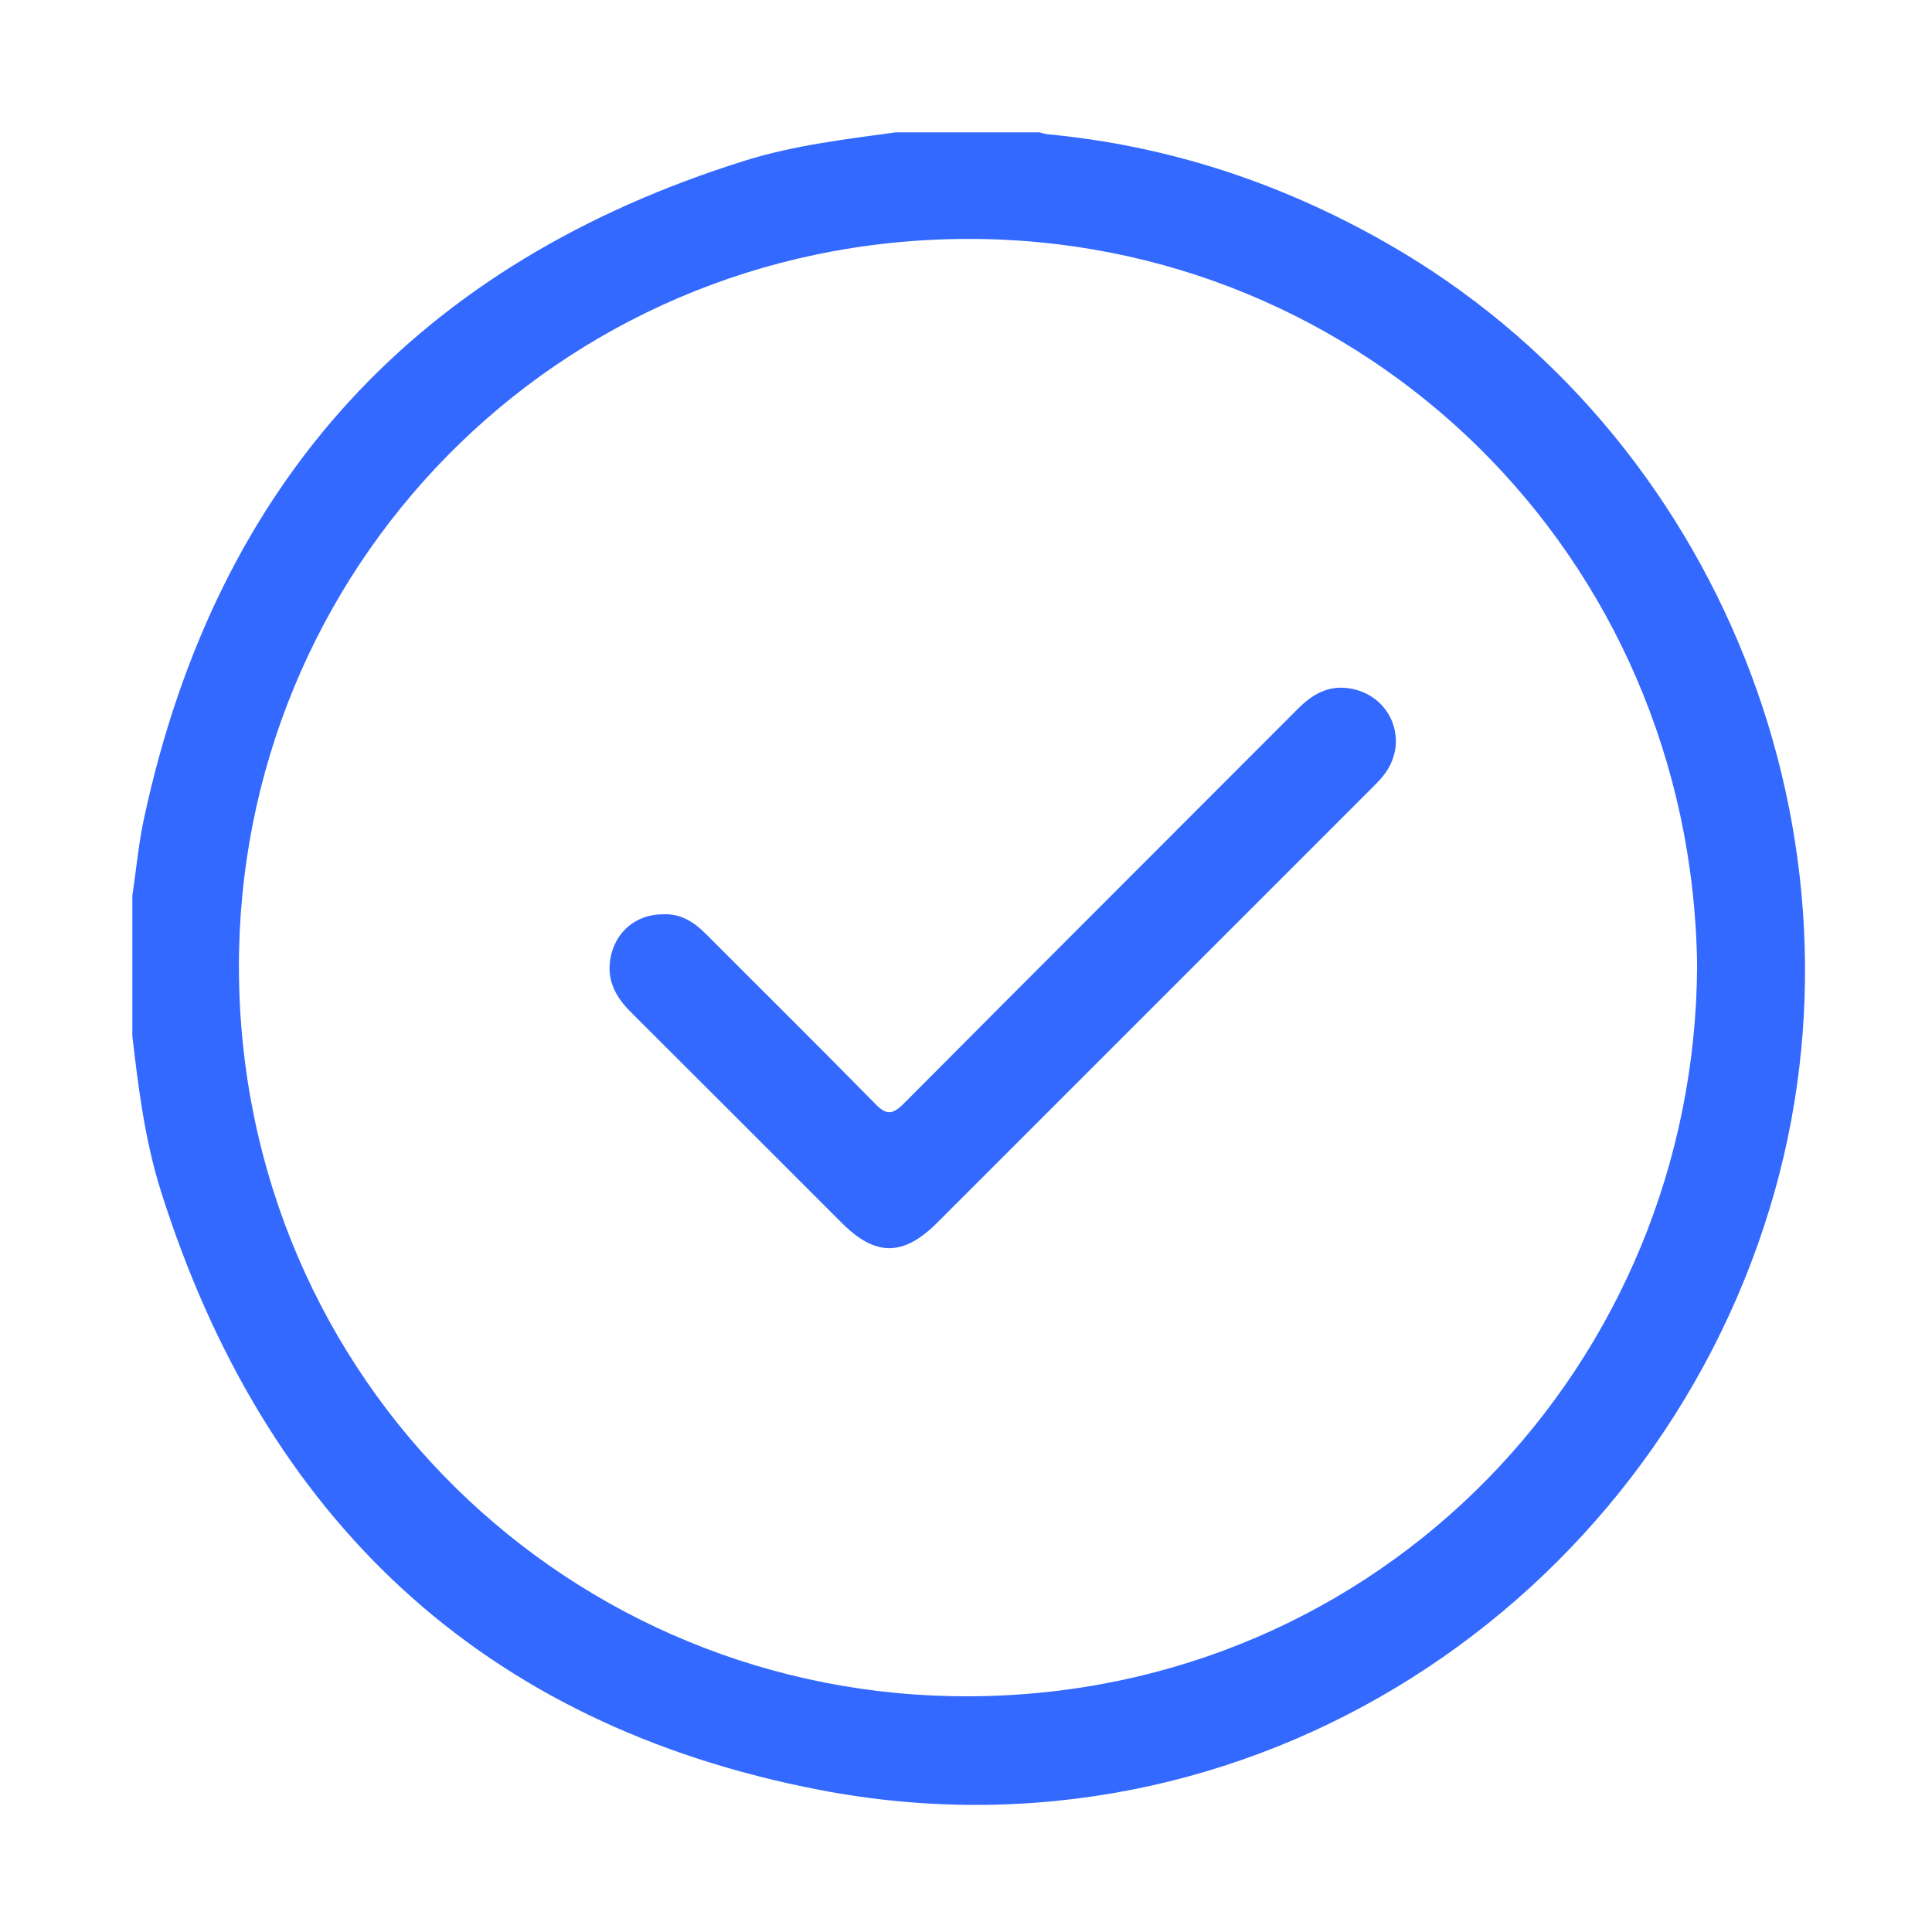 <svg xmlns="http://www.w3.org/2000/svg" xmlns:xlink="http://www.w3.org/1999/xlink" id="Capa_1" x="0px" y="0px" viewBox="0 0 300 300" style="enable-background:new 0 0 300 300;" xml:space="preserve"><style type="text/css">	.st0{opacity:0.2;}	.st1{fill:#3369FF;}	.st2{display:none;fill:#FFFFFF;}	.st3{clip-path:url(#SVGID_00000098220177424470404360000000841279313640809377_);fill:#3369FF;}	.st4{opacity:0.1;clip-path:url(#SVGID_00000098220177424470404360000000841279313640809377_);}	.st5{clip-path:url(#SVGID_00000098220177424470404360000000841279313640809377_);fill:#31EEC3;}	.st6{clip-path:url(#SVGID_00000098220177424470404360000000841279313640809377_);}	.st7{filter:url(#Adobe_OpacityMaskFilter);}	.st8{mask:url(#SVGID_00000176722721455609902880000014181641285188725689_);}	.st9{fill:#002677;}	.st10{fill:url(#XMLID_00000062900110963992361640000013980438097860942248_);}	.st11{fill:none;stroke:#000000;stroke-width:7.259;stroke-miterlimit:10;}	.st12{fill:url(#XMLID_00000040558463562380239030000017588079307664655020_);}	.st13{fill:url(#XMLID_00000096761901711863527050000016438038049766688956_);}	.st14{fill:none;stroke:#000000;stroke-width:2.42;stroke-miterlimit:10;}	.st15{fill:url(#XMLID_00000091013714213381232020000007166937607151489165_);}	.st16{fill:url(#XMLID_00000018198574302513452920000015901803750508556693_);}	.st17{fill:url(#XMLID_00000011731104755381859020000010326501271768404398_);}	.st18{fill:#FFFFFF;}	.st19{opacity:0.14;}	.st20{filter:url(#Adobe_OpacityMaskFilter_00000076561560425329332200000009767775528005171624_);}	.st21{mask:url(#SVGID_00000179625113931515564170000015766562716635650470_);}	.st22{fill:#33FFCC;}	.st23{fill:url(#XMLID_00000001636346248112662550000012624179658499188669_);}	.st24{opacity:0.16;}	.st25{filter:url(#Adobe_OpacityMaskFilter_00000103256570368010842910000009320918995406674100_);}	.st26{mask:url(#SVGID_00000157307757295361588220000018318889069859710897_);}	.st27{fill:url(#XMLID_00000114751752428119349240000016898915851355594158_);}	.st28{fill:url(#XMLID_00000089545948882823254940000001430704579311595917_);}	.st29{fill:none;stroke:#FFFFFF;stroke-width:2.097;}	.st30{clip-path:url(#SVGID_00000062181459230502152250000001095685801603804832_);fill:#3369FF;}	.st31{opacity:0.1;clip-path:url(#SVGID_00000062181459230502152250000001095685801603804832_);}	.st32{clip-path:url(#SVGID_00000062181459230502152250000001095685801603804832_);fill:#31EEC3;}	.st33{clip-path:url(#SVGID_00000062181459230502152250000001095685801603804832_);}	.st34{filter:url(#Adobe_OpacityMaskFilter_00000032624397049357674150000012401461033575956410_);}	.st35{mask:url(#SVGID_00000098925253663889491950000009753651691925360830_);}	.st36{fill:url(#XMLID_00000142168644067790632520000010362937769109800630_);}	.st37{fill:url(#XMLID_00000111189754818433829190000003530039208203676854_);}	.st38{fill:url(#XMLID_00000178886239277013918090000018289405380389023890_);}	.st39{fill:url(#XMLID_00000079484555151321917440000008805541914797412509_);}	.st40{fill:url(#XMLID_00000137132575315892771490000010768977079612007832_);}	.st41{fill:url(#XMLID_00000036239605099060515640000010467614627025236133_);}	.st42{filter:url(#Adobe_OpacityMaskFilter_00000181766567230590164900000010708078168744950444_);}	.st43{mask:url(#SVGID_00000145765603516131613360000003961263872346311583_);}	.st44{fill:url(#XMLID_00000023239893536822747170000018145959527913967763_);}	.st45{filter:url(#Adobe_OpacityMaskFilter_00000122709395515525790660000002475029406631963813_);}	.st46{mask:url(#SVGID_00000045578817889718783090000000382513177646235578_);}	.st47{fill:url(#XMLID_00000137112257194424854080000006756861615218421156_);}	.st48{fill:url(#XMLID_00000100344298066514867480000011703991105108464519_);}	.st49{clip-path:url(#SVGID_00000154409905459105414730000014873997579068412072_);fill:#3369FF;}	.st50{opacity:0.1;clip-path:url(#SVGID_00000154409905459105414730000014873997579068412072_);}	.st51{clip-path:url(#SVGID_00000154409905459105414730000014873997579068412072_);fill:#31EEC3;}	.st52{clip-path:url(#SVGID_00000154409905459105414730000014873997579068412072_);}	.st53{filter:url(#Adobe_OpacityMaskFilter_00000012459373260186190160000015578964169255118524_);}	.st54{mask:url(#SVGID_00000042707097310114594360000007036446433722246587_);}	.st55{fill:url(#XMLID_00000073706875355488749730000004876929056328440223_);}	.st56{fill:url(#XMLID_00000051354114178119311720000003201011183939451046_);}	.st57{fill:url(#XMLID_00000023244977168502943510000009874186528307784860_);}	.st58{fill:url(#XMLID_00000160897898443523451210000016953958190322516896_);}	.st59{fill:url(#XMLID_00000125592296236698020200000000177311852536146081_);}	.st60{fill:url(#XMLID_00000122678710566197476240000005188989018978038444_);}	.st61{filter:url(#Adobe_OpacityMaskFilter_00000114771749586964967230000013468370824961706917_);}	.st62{mask:url(#SVGID_00000139291852388051316330000010261933284340276662_);}	.st63{fill:url(#XMLID_00000034068083283599240410000009659695878222182822_);}	.st64{filter:url(#Adobe_OpacityMaskFilter_00000140734624508898253250000015183800616120672687_);}	.st65{mask:url(#SVGID_00000177451751659750874340000014130755668890535330_);}	.st66{fill:url(#XMLID_00000040564734385624072260000001137321979142138260_);}	.st67{fill:url(#XMLID_00000036943715687640260450000006223056983439458206_);}	.st68{clip-path:url(#SVGID_00000034052835798195209890000003197638466894298764_);fill:#3369FF;}	.st69{opacity:0.1;clip-path:url(#SVGID_00000034052835798195209890000003197638466894298764_);}	.st70{clip-path:url(#SVGID_00000034052835798195209890000003197638466894298764_);fill:#31EEC3;}	.st71{clip-path:url(#SVGID_00000034052835798195209890000003197638466894298764_);}	.st72{filter:url(#Adobe_OpacityMaskFilter_00000092418524823995938960000007856521918983983543_);}	.st73{mask:url(#SVGID_00000054253626439996550770000010935255213598090884_);}	.st74{fill:url(#XMLID_00000052085306075618165350000004110342405269470618_);}	.st75{fill:url(#XMLID_00000014621415577695553380000013092376669238600103_);}	.st76{fill:url(#XMLID_00000030483406035680463630000017193374403116433056_);}	.st77{fill:url(#XMLID_00000093883637425976874620000013316300314041360534_);}	.st78{fill:url(#XMLID_00000137831636203493188880000012554765450921620653_);}	.st79{fill:url(#XMLID_00000098920661832475863680000013644540772646417047_);}	.st80{filter:url(#Adobe_OpacityMaskFilter_00000057116562854619271400000003474011628512039100_);}	.st81{mask:url(#SVGID_00000177442934325351652710000013281872870893454991_);}	.st82{fill:url(#XMLID_00000030469660191700370730000013994523635944857476_);}	.st83{filter:url(#Adobe_OpacityMaskFilter_00000103261928604138549960000010623088391134582951_);}	.st84{mask:url(#SVGID_00000048462254946610646460000011127208075601685927_);}	.st85{fill:url(#XMLID_00000069394866264768801660000007141611099739456149_);}	.st86{fill:url(#XMLID_00000119077253267570991530000007893106421541830328_);}	.st87{clip-path:url(#SVGID_00000030455759341922428790000007701568051559049912_);fill:#3369FF;}	.st88{opacity:0.1;clip-path:url(#SVGID_00000030455759341922428790000007701568051559049912_);}	.st89{clip-path:url(#SVGID_00000030455759341922428790000007701568051559049912_);fill:#31EEC3;}	.st90{clip-path:url(#SVGID_00000030455759341922428790000007701568051559049912_);}	.st91{filter:url(#Adobe_OpacityMaskFilter_00000016784394277934814300000014247627279354386832_);}	.st92{mask:url(#SVGID_00000085944185279813199470000013769072782577794485_);}	.st93{fill:url(#XMLID_00000135670830951277996620000008793046338835621538_);}	.st94{fill:url(#XMLID_00000088103875422821494540000013338165370488835747_);}	.st95{fill:url(#XMLID_00000101088535503472009400000013179033924249538484_);}	.st96{fill:url(#XMLID_00000140711062634054884470000006973744109350549423_);}	.st97{fill:url(#XMLID_00000044893241674337809650000010304094114063125894_);}	.st98{fill:url(#XMLID_00000160177061323297019850000009808727441659755410_);}	.st99{filter:url(#Adobe_OpacityMaskFilter_00000032618636009627892830000014908664775871154843_);}	.st100{mask:url(#SVGID_00000024680505617119889200000005431094265657585798_);}	.st101{fill:url(#XMLID_00000151505296729661852880000002729304938614958003_);}	.st102{filter:url(#Adobe_OpacityMaskFilter_00000166654201274835593160000002252946045711568289_);}	.st103{mask:url(#SVGID_00000038390854801207456710000001999811403171996818_);}	.st104{fill:url(#XMLID_00000070116552572371455730000001195446873202079909_);}	.st105{fill:url(#XMLID_00000068656807572768592160000008527168319029980087_);}	.st106{clip-path:url(#SVGID_00000123429851889063517750000004274906798426004887_);fill:#3369FF;}	.st107{opacity:0.1;clip-path:url(#SVGID_00000123429851889063517750000004274906798426004887_);}	.st108{clip-path:url(#SVGID_00000123429851889063517750000004274906798426004887_);fill:#31EEC3;}	.st109{clip-path:url(#SVGID_00000123429851889063517750000004274906798426004887_);}	.st110{filter:url(#Adobe_OpacityMaskFilter_00000148647143264820085250000014929705740473462152_);}	.st111{mask:url(#SVGID_00000075139181741084181800000003246409640536911533_);}	.st112{fill:url(#XMLID_00000150085826480917283040000011061098629751540623_);}	.st113{fill:url(#XMLID_00000010297622284728990220000011058430008183712679_);}	.st114{fill:url(#XMLID_00000008839830104843752030000018286818669912844964_);}	.st115{fill:url(#XMLID_00000008864483889705583000000010751811446625545619_);}	.st116{fill:url(#XMLID_00000141436832461567021240000017230900150762544807_);}	.st117{fill:url(#XMLID_00000023963390138703032070000000312308453855816120_);}	.st118{filter:url(#Adobe_OpacityMaskFilter_00000088855656841426008700000009200906079530782630_);}	.st119{mask:url(#SVGID_00000097499255401368151020000010459977346367451577_);}	.st120{fill:url(#XMLID_00000083070255548998172710000008301388040274590628_);}	.st121{filter:url(#Adobe_OpacityMaskFilter_00000115509012609743356820000000955018779650098574_);}	.st122{mask:url(#SVGID_00000073709298805438807500000015756697257110694069_);}	.st123{fill:url(#XMLID_00000096019298946473130040000016359006969994356102_);}	.st124{fill:url(#XMLID_00000069393855198873264280000008671717254688423069_);}	.st125{clip-path:url(#SVGID_00000178172842764060202220000013628558086731342253_);fill:#3369FF;}	.st126{opacity:0.1;clip-path:url(#SVGID_00000178172842764060202220000013628558086731342253_);}	.st127{clip-path:url(#SVGID_00000178172842764060202220000013628558086731342253_);fill:#31EEC3;}	.st128{clip-path:url(#SVGID_00000178172842764060202220000013628558086731342253_);}	.st129{filter:url(#Adobe_OpacityMaskFilter_00000130613278952060552960000014433909033634383543_);}	.st130{mask:url(#SVGID_00000160892304508463901430000003279722003349976460_);}	.st131{fill:url(#XMLID_00000088101597390271864460000015476861436884245380_);}	.st132{fill:url(#XMLID_00000139989669173699143030000008088467595476012963_);}	.st133{fill:url(#XMLID_00000007387113005502711890000018196599244626437007_);}	.st134{fill:url(#XMLID_00000074407245390746071460000001154745625489458585_);}	.st135{fill:url(#XMLID_00000105394673749179422050000013914383035501440897_);}	.st136{fill:url(#XMLID_00000072269781378849879780000006503347141086452118_);}	.st137{filter:url(#Adobe_OpacityMaskFilter_00000175289006642977540710000006084742968087495813_);}	.st138{mask:url(#SVGID_00000026161300556271543690000001190826109384483756_);}	.st139{fill:url(#XMLID_00000015331300842951737340000002844789266561102759_);}	.st140{filter:url(#Adobe_OpacityMaskFilter_00000002381134509198325670000010525858079804960953_);}	.st141{mask:url(#SVGID_00000132066796029891825320000010245754901047632028_);}	.st142{fill:url(#XMLID_00000132082736170989901730000016460198293999253668_);}	.st143{fill:url(#XMLID_00000052090648833459275420000001638321548893442221_);}	.st144{clip-path:url(#SVGID_00000072250228053315233620000012673000192255999879_);fill:#3369FF;}	.st145{opacity:0.1;clip-path:url(#SVGID_00000072250228053315233620000012673000192255999879_);}	.st146{clip-path:url(#SVGID_00000072250228053315233620000012673000192255999879_);fill:#31EEC3;}	.st147{clip-path:url(#SVGID_00000072250228053315233620000012673000192255999879_);}	.st148{filter:url(#Adobe_OpacityMaskFilter_00000125576604259024842880000007680888349619666622_);}	.st149{mask:url(#SVGID_00000069382222991764437460000000542825850577727164_);}	.st150{fill:url(#XMLID_00000016070445147866942350000011776633072750805645_);}	.st151{fill:url(#XMLID_00000110445650087474855600000011747196127453214087_);}	.st152{fill:url(#XMLID_00000155106171287173287860000010811540987945345436_);}	.st153{fill:url(#XMLID_00000025440732249363173980000004648103417923736448_);}	.st154{fill:url(#XMLID_00000057106940601924172830000010747893800663488897_);}	.st155{fill:url(#XMLID_00000024001605319871882180000018389865114225504191_);}	.st156{filter:url(#Adobe_OpacityMaskFilter_00000137846975320560473620000005784896717307115675_);}	.st157{mask:url(#SVGID_00000092427015176151232590000016811343473523520663_);}	.st158{fill:url(#XMLID_00000142897995116554266260000005107997642031583882_);}	.st159{filter:url(#Adobe_OpacityMaskFilter_00000048488370075986745250000010225928836374462397_);}	.st160{mask:url(#SVGID_00000103266539113747887320000007011107146532955295_);}	.st161{fill:url(#XMLID_00000091719481652149355460000002816390113564706229_);}	.st162{fill:url(#XMLID_00000065797492749558307390000015959319943597533630_);}	.st163{clip-path:url(#SVGID_00000096046275953787256380000012040551407067290279_);fill:#3369FF;}	.st164{opacity:0.1;clip-path:url(#SVGID_00000096046275953787256380000012040551407067290279_);}	.st165{clip-path:url(#SVGID_00000096046275953787256380000012040551407067290279_);fill:#31EEC3;}	.st166{clip-path:url(#SVGID_00000096046275953787256380000012040551407067290279_);}	.st167{filter:url(#Adobe_OpacityMaskFilter_00000178917850670958553170000000254429323941339521_);}	.st168{mask:url(#SVGID_00000132788751026056495500000017083911156468156323_);}	.st169{fill:url(#XMLID_00000042714145513566680880000013273091369387209606_);}	.st170{fill:url(#XMLID_00000151516024276801695580000001170347539857734528_);}	.st171{fill:url(#XMLID_00000036247414546114663050000015196006708491437451_);}	.st172{fill:url(#XMLID_00000082327991698356113510000015345616019511110546_);}	.st173{fill:url(#XMLID_00000093895674525142840920000007284647473845731745_);}	.st174{fill:url(#XMLID_00000016784079837181815370000007218061946044372125_);}	.st175{filter:url(#Adobe_OpacityMaskFilter_00000071545685839375356780000015997405540197785004_);}	.st176{mask:url(#SVGID_00000017501253719516417620000006448410005826345919_);}	.st177{fill:url(#XMLID_00000113315848514368264900000016791542892293276578_);}	.st178{filter:url(#Adobe_OpacityMaskFilter_00000176764597588510542900000009110730610777847199_);}	.st179{mask:url(#SVGID_00000140711299310220641800000008503994001088230069_);}	.st180{fill:url(#XMLID_00000044151660570499993190000001911479842788799914_);}	.st181{fill:url(#XMLID_00000150796835972994039500000014617978788593751730_);}	.st182{clip-path:url(#SVGID_00000183963904433379683600000012687892420717871550_);fill:#3369FF;}	.st183{opacity:0.1;clip-path:url(#SVGID_00000183963904433379683600000012687892420717871550_);}	.st184{clip-path:url(#SVGID_00000183963904433379683600000012687892420717871550_);fill:#31EEC3;}	.st185{clip-path:url(#SVGID_00000183963904433379683600000012687892420717871550_);}	.st186{filter:url(#Adobe_OpacityMaskFilter_00000024701708406894072290000017219349809087909266_);}	.st187{mask:url(#SVGID_00000082363366498833156790000013479675297670321322_);}	.st188{fill:url(#XMLID_00000008135332784302104760000013519966139896880520_);}	.st189{fill:url(#XMLID_00000062876699412221163660000008091233639408649092_);}	.st190{fill:url(#XMLID_00000132792394590862082970000003512977827141196206_);}	.st191{fill:url(#XMLID_00000144322674490991016790000000889798523542980482_);}	.st192{fill:url(#XMLID_00000071540778965421268410000000976322788198326170_);}	.st193{fill:url(#XMLID_00000025422868166003451210000018283161284449367443_);}	.st194{filter:url(#Adobe_OpacityMaskFilter_00000144335571757685929600000015414215826047931063_);}	.st195{mask:url(#SVGID_00000030474379131080452020000016842004641206440090_);}	.st196{fill:url(#XMLID_00000008142844037312913330000005039829890827441817_);}	.st197{filter:url(#Adobe_OpacityMaskFilter_00000036222497064917737030000003601644174434512043_);}	.st198{mask:url(#SVGID_00000019679392105979622200000008097157762845254540_);}	.st199{fill:url(#XMLID_00000166654770914497277610000010610261021449763478_);}	.st200{fill:url(#XMLID_00000165232214273861838070000010941758460041322137_);}	.st201{clip-path:url(#SVGID_00000139266723385468665790000013879516398764453786_);fill:#3369FF;}	.st202{opacity:0.1;clip-path:url(#SVGID_00000139266723385468665790000013879516398764453786_);}	.st203{clip-path:url(#SVGID_00000139266723385468665790000013879516398764453786_);fill:#31EEC3;}	.st204{clip-path:url(#SVGID_00000139266723385468665790000013879516398764453786_);}	.st205{filter:url(#Adobe_OpacityMaskFilter_00000076591591919847693700000008452688898463462074_);}	.st206{mask:url(#SVGID_00000103253387933111193160000013852404140546500736_);}	.st207{fill:url(#XMLID_00000038388268302045326230000011723788009098194361_);}	.st208{fill:url(#XMLID_00000136401652706189736090000015176324828474381495_);}	.st209{fill:url(#XMLID_00000159443329793786378560000007120345904046029246_);}	.st210{fill:url(#XMLID_00000143598693491230226250000016368578545326179718_);}	.st211{fill:url(#XMLID_00000173128390997380571460000010508744489756380564_);}	.st212{fill:url(#XMLID_00000044856612169122135540000007910548644792293256_);}	.st213{filter:url(#Adobe_OpacityMaskFilter_00000060030023465261603160000001046589825404310193_);}	.st214{mask:url(#SVGID_00000127035649734667494460000007111455205833986955_);}	.st215{fill:url(#XMLID_00000063612109002393702300000005694183795895164052_);}	.st216{filter:url(#Adobe_OpacityMaskFilter_00000013900100125729929880000000436108993367723664_);}	.st217{mask:url(#SVGID_00000049930128696955680860000017231085015894341779_);}	.st218{fill:url(#XMLID_00000180351974013883210840000002306096358013161912_);}	.st219{fill:url(#XMLID_00000180340836418536386910000006498449212959444360_);}	.st220{clip-path:url(#SVGID_00000003103721670004356690000015012275202933024640_);fill:#3369FF;}	.st221{opacity:0.1;clip-path:url(#SVGID_00000003103721670004356690000015012275202933024640_);}	.st222{clip-path:url(#SVGID_00000003103721670004356690000015012275202933024640_);fill:#31EEC3;}	.st223{clip-path:url(#SVGID_00000003103721670004356690000015012275202933024640_);}	.st224{filter:url(#Adobe_OpacityMaskFilter_00000025428886741566293950000009327200026182285453_);}	.st225{mask:url(#SVGID_00000018915915206095302500000014882151787228287619_);}	.st226{fill:url(#XMLID_00000044880217937714674020000004311464697727797666_);}	.st227{fill:url(#XMLID_00000067215165641873864650000007672615072151306668_);}	.st228{fill:url(#XMLID_00000176747087371106870660000008163947025726110373_);}	.st229{fill:url(#XMLID_00000142138216505412354480000014127692298531426454_);}	.st230{fill:url(#XMLID_00000007390033825445187270000015183480402153887893_);}	.st231{fill:url(#XMLID_00000095313674787058554810000008340681182953469343_);}	.st232{filter:url(#Adobe_OpacityMaskFilter_00000104707433393001904930000005995364844323093916_);}	.st233{mask:url(#SVGID_00000113353059739906255220000001325464462469430668_);}	.st234{fill:url(#XMLID_00000018209761698190301910000002934005731964524951_);}	.st235{filter:url(#Adobe_OpacityMaskFilter_00000121984890009320015010000016009303295957374620_);}	.st236{mask:url(#SVGID_00000157298704742739239320000003656538718530395573_);}	.st237{fill:url(#XMLID_00000073683823109872260890000009956106323939161744_);}	.st238{fill:url(#XMLID_00000093171993831084147630000000230072322708211612_);}	.st239{clip-path:url(#SVGID_00000005971627201196300150000006478519940472308152_);fill:#3369FF;}	.st240{opacity:0.1;clip-path:url(#SVGID_00000005971627201196300150000006478519940472308152_);}	.st241{clip-path:url(#SVGID_00000005971627201196300150000006478519940472308152_);fill:#31EEC3;}	.st242{clip-path:url(#SVGID_00000005971627201196300150000006478519940472308152_);}	.st243{filter:url(#Adobe_OpacityMaskFilter_00000011028832470318316810000017513624383078706849_);}	.st244{mask:url(#SVGID_00000178177509224326229450000004416447012420523169_);}	.st245{fill:url(#XMLID_00000000219868128119983450000004417985355332024462_);}	.st246{fill:url(#XMLID_00000021098332156228324270000014348032660475624372_);}	.st247{fill:url(#XMLID_00000173132837567617831890000006477907813381670572_);}	.st248{fill:url(#XMLID_00000074421944951409499280000009496600063652669604_);}	.st249{fill:url(#XMLID_00000170239658518421170860000018047417359143839674_);}	.st250{fill:url(#XMLID_00000181801867848176763580000007441845165501190065_);}	.st251{filter:url(#Adobe_OpacityMaskFilter_00000181089515708913542290000012716378309885894328_);}	.st252{mask:url(#SVGID_00000133508228763772436830000004460956801651470514_);}	.st253{fill:url(#XMLID_00000033352671589171333720000012891836573107973771_);}	.st254{filter:url(#Adobe_OpacityMaskFilter_00000168806927130528906070000008651180539456639622_);}	.st255{mask:url(#SVGID_00000072996799489333568860000012068048744837957547_);}	.st256{fill:url(#XMLID_00000182486090085385204870000006540387200192321200_);}	.st257{fill:url(#XMLID_00000079446913308009767420000016108472583794676911_);}	.st258{clip-path:url(#SVGID_00000075144406153408051080000005809364210481471895_);fill:#3369FF;}	.st259{opacity:0.1;clip-path:url(#SVGID_00000075144406153408051080000005809364210481471895_);}	.st260{clip-path:url(#SVGID_00000075144406153408051080000005809364210481471895_);fill:#31EEC3;}	.st261{clip-path:url(#SVGID_00000075144406153408051080000005809364210481471895_);}	.st262{filter:url(#Adobe_OpacityMaskFilter_00000168114807727867323740000002624743079377538231_);}	.st263{mask:url(#SVGID_00000071542033590537250630000009288331725155515542_);}	.st264{fill:url(#XMLID_00000057851990652712405970000007266767285882734510_);}	.st265{fill:url(#XMLID_00000109739071319887047600000002897783800181090226_);}	.st266{fill:url(#XMLID_00000132775660037865410850000007504091895385271978_);}	.st267{fill:url(#XMLID_00000048484594708959315780000000968548374506691756_);}	.st268{fill:url(#XMLID_00000049915994923366121930000016623485089163920282_);}	.st269{fill:url(#XMLID_00000140721912169921838610000014870110949352974227_);}	.st270{filter:url(#Adobe_OpacityMaskFilter_00000157281879982504704060000004281961666349613445_);}	.st271{mask:url(#SVGID_00000153679566600553568640000005976414304109220243_);}	.st272{fill:url(#XMLID_00000160903896161916393030000008566920285645838977_);}	.st273{filter:url(#Adobe_OpacityMaskFilter_00000084499837806079043580000005253647341367990957_);}	.st274{mask:url(#SVGID_00000183249823677862612770000005783795049651913133_);}	.st275{fill:url(#XMLID_00000043445593649226164860000001971539394683619475_);}	.st276{fill:url(#XMLID_00000158013877767943365490000014159557464701227175_);}	.st277{clip-path:url(#SVGID_00000183207968945402764600000014460797803902160277_);fill:#3369FF;}	.st278{opacity:0.1;clip-path:url(#SVGID_00000183207968945402764600000014460797803902160277_);}	.st279{clip-path:url(#SVGID_00000183207968945402764600000014460797803902160277_);fill:#31EEC3;}	.st280{clip-path:url(#SVGID_00000183207968945402764600000014460797803902160277_);}	.st281{filter:url(#Adobe_OpacityMaskFilter_00000170971628389556507040000002003934871103729544_);}	.st282{mask:url(#SVGID_00000070837584102390710900000002253976070455347880_);}	.st283{fill:url(#XMLID_00000076572295034459365260000007189921931945996989_);}	.st284{fill:url(#XMLID_00000129923071133675457370000017475297544460531088_);}	.st285{fill:url(#XMLID_00000008123740440312997140000004895634109258734223_);}	.st286{fill:url(#XMLID_00000170275728877522396730000010697189006119617962_);}	.st287{fill:url(#XMLID_00000093152760829123424030000016539217792021489577_);}	.st288{fill:url(#XMLID_00000095339722228654799280000004527512719829492145_);}	.st289{filter:url(#Adobe_OpacityMaskFilter_00000042000993295413844500000008800965268337019561_);}	.st290{mask:url(#SVGID_00000055676656982906230150000002257767343929502630_);}	.st291{fill:url(#XMLID_00000061446196007614930830000002136624333844798904_);}	.st292{filter:url(#Adobe_OpacityMaskFilter_00000137815212120647220610000008199453503579098529_);}	.st293{mask:url(#SVGID_00000006691163565116353920000007968191590973254529_);}	.st294{fill:url(#XMLID_00000156569083822278940430000016391017656195377042_);}	.st295{fill:url(#XMLID_00000175283102775570796440000001878500575413832108_);}	.st296{clip-path:url(#SVGID_00000065035035790665727890000011686725611545210018_);fill:#3369FF;}	.st297{opacity:0.1;clip-path:url(#SVGID_00000065035035790665727890000011686725611545210018_);}	.st298{clip-path:url(#SVGID_00000065035035790665727890000011686725611545210018_);fill:#31EEC3;}	.st299{opacity:0.3;clip-path:url(#SVGID_00000065035035790665727890000011686725611545210018_);}	.st300{clip-path:url(#SVGID_00000065035035790665727890000011686725611545210018_);}	.st301{fill:none;stroke:#FFFFFF;stroke-width:2.058;stroke-miterlimit:10;}	.st302{filter:url(#Adobe_OpacityMaskFilter_00000020381836798184514870000003479089227544821899_);}	.st303{mask:url(#SVGID_00000166640570205046015210000011439384764135141557_);}	.st304{fill:url(#XMLID_00000137830380298576336160000005898414759603589803_);}	.st305{fill:url(#XMLID_00000067916450169881635690000001979726610649385140_);}	.st306{fill:url(#XMLID_00000139995683561099969420000003723174911175657625_);}	.st307{fill:url(#XMLID_00000150065840402487984300000015568771248041534102_);}	.st308{fill:url(#XMLID_00000090294911974347184440000005845819193230250903_);}	.st309{fill:url(#XMLID_00000037673591644053013510000016717116507403322535_);}	.st310{filter:url(#Adobe_OpacityMaskFilter_00000044166328352393356500000012311329558635063964_);}	.st311{mask:url(#SVGID_00000127042142374768166910000016220173328189135002_);}	.st312{fill:url(#XMLID_00000129163375060170011330000017922719511350842264_);}	.st313{filter:url(#Adobe_OpacityMaskFilter_00000096031902728549843280000012359580577379963317_);}	.st314{mask:url(#SVGID_00000175312309479145697620000003135879742234584730_);}	.st315{fill:url(#XMLID_00000161614976625281063280000018373829632667963309_);}	.st316{fill:url(#XMLID_00000085221451354316193300000014416390554026227612_);}	.st317{clip-path:url(#SVGID_00000114053794843947182590000010350428174556327320_);fill:#3369FF;}	.st318{opacity:0.5;clip-path:url(#SVGID_00000114053794843947182590000010350428174556327320_);}	.st319{opacity:0.3;clip-path:url(#SVGID_00000114053794843947182590000010350428174556327320_);}	.st320{opacity:0.2;clip-path:url(#SVGID_00000114053794843947182590000010350428174556327320_);}	.st321{clip-path:url(#SVGID_00000114053794843947182590000010350428174556327320_);}	.st322{fill:#D1EDE5;}	.st323{fill:none;stroke:#FFFFFF;stroke-width:2.193;stroke-miterlimit:10;}	.st324{clip-path:url(#SVGID_00000159464974391051522240000004439635316845461680_);fill:#3369FF;}	.st325{opacity:0.5;clip-path:url(#SVGID_00000159464974391051522240000004439635316845461680_);}	.st326{opacity:0.3;clip-path:url(#SVGID_00000159464974391051522240000004439635316845461680_);}	.st327{opacity:0.2;clip-path:url(#SVGID_00000159464974391051522240000004439635316845461680_);}	.st328{clip-path:url(#SVGID_00000159464974391051522240000004439635316845461680_);}	.st329{clip-path:url(#SVGID_00000018935370910120447960000017702324407485435302_);fill:#3369FF;}	.st330{opacity:0.5;clip-path:url(#SVGID_00000018935370910120447960000017702324407485435302_);}	.st331{opacity:0.3;clip-path:url(#SVGID_00000018935370910120447960000017702324407485435302_);}	.st332{opacity:0.2;clip-path:url(#SVGID_00000018935370910120447960000017702324407485435302_);}	.st333{clip-path:url(#SVGID_00000018935370910120447960000017702324407485435302_);}	.st334{opacity:0.1;}	.st335{fill:#3369FF;stroke:#FFFFFF;}	.st336{fill:none;stroke:#33FFCC;stroke-width:2;}	.st337{fill:#31EEC3;stroke:#3369FF;stroke-width:3.196;stroke-miterlimit:10;}	.st338{fill:#3369FF;stroke:#FFFFFF;stroke-miterlimit:10;}	.st339{fill:#31EEC3;}	.st340{fill:none;}	.st341{fill:#31EEC3;stroke:#3369FF;}	.st342{fill:#31EEC3;stroke:#3369FF;stroke-miterlimit:10;}	.st343{fill:#FFA600;}	.st344{fill:none;stroke:#FFFFFF;stroke-width:8.993;}	.st345{fill:none;stroke:#3369FF;stroke-width:8.296;stroke-linejoin:round;}	.st346{fill:none;stroke:#FFA600;stroke-width:8.296;stroke-linejoin:round;}	.st347{fill:#6E82B6;}	.st348{fill:#9CD6FE;}	.st349{fill:#5179B6;}	.st350{fill:none;stroke:#3369FF;stroke-dasharray:2,2;}	.st351{clip-path:url(#SVGID_00000173850996030266257140000014288424414589972113_);}	.st352{fill:#F2705A;}	.st353{fill:#FED05C;}	.st354{clip-path:url(#SVGID_00000176763997432542101740000000043799447907114380_);}	.st355{clip-path:url(#SVGID_00000088826561674834058080000015276361426797505971_);}	.st356{clip-path:url(#SVGID_00000011745757938810000010000009472493570856196494_);}	.st357{clip-path:url(#SVGID_00000017487686887596604480000004360579538895992975_);}	.st358{fill:#FFFFFF;filter:url(#Adobe_OpacityMaskFilter_00000051360424972016843450000008632803254282477964_);}	.st359{mask:url(#mask0_1336_283_00000173874088090335878660000000065457082488790686_);}	.st360{fill:url(#SVGID_00000059298897558865758990000013851228827661405077_);}	.st361{fill:url(#SVGID_00000044155139883066838220000002299091668608047793_);}	.st362{fill:url(#SVGID_00000140695578454694403290000013806292809098612907_);}	.st363{fill:url(#SVGID_00000106111282305535024450000007009811161698706840_);}	.st364{opacity:0.3;fill:url(#SVGID_00000142877688756095290630000017528169022712432778_);enable-background:new    ;}	.st365{fill:url(#SVGID_00000091012887971068480860000005535085661767184276_);}	.st366{opacity:0.3;fill:url(#SVGID_00000091708117638378375480000007799800890239280025_);enable-background:new    ;}	.st367{fill:url(#SVGID_00000038412390556747771670000007902559787475034801_);}	.st368{fill:url(#SVGID_00000173160040042136773750000010474965280745681834_);}	.st369{fill:url(#SVGID_00000083780144191038277020000016721748703454600846_);}	.st370{fill:url(#SVGID_00000101100061960347889810000002278153829332913061_);}	.st371{fill:url(#SVGID_00000102529060136668474660000008606666429499399840_);}	.st372{fill:url(#SVGID_00000118364376255050683720000017015913950377135497_);}	.st373{fill:url(#SVGID_00000033345871643723044070000011559025648056332716_);}	.st374{fill:url(#SVGID_00000062151763207827917840000017435307342134648979_);}	.st375{fill:url(#SVGID_00000000911349267911574310000001151056270366101426_);}	.st376{fill:url(#SVGID_00000056417007990487720270000016155493763771758003_);}	.st377{fill:url(#SVGID_00000144333127228031184560000016286856110470796162_);}	.st378{fill:#6B6868;}	.st379{fill:#808080;}	.st380{clip-path:url(#SVGID_00000031893239667998589300000015055400084427253935_);}	.st381{fill:url(#SVGID_00000109028054576878962310000001144172352910219413_);}	.st382{fill:url(#SVGID_00000140698720654354956590000004790944131173695401_);}	.st383{fill:url(#SVGID_00000179642062497373270950000002890081955919338916_);}	.st384{fill:url(#SVGID_00000091000021223529734420000008417350650391532938_);}	.st385{fill:url(#SVGID_00000176736623315869494120000013970682704741310651_);}	.st386{opacity:0.7;fill:none;stroke:#7EC3E5;stroke-width:1.026;stroke-miterlimit:10;enable-background:new    ;}	.st387{fill:none;stroke:#7EC3E5;stroke-width:1.026;stroke-miterlimit:10;}	.st388{fill:url(#SVGID_00000104681736991737179980000008957969842192545463_);}	.st389{fill:url(#SVGID_00000028309304991340603990000002026617963843242941_);}	.st390{fill:url(#SVGID_00000121258645447386411500000016569715450356396183_);}	.st391{opacity:0.3;fill:url(#SVGID_00000043439793282565347280000008904048870283479940_);enable-background:new    ;}	.st392{fill:url(#SVGID_00000007387257240996087590000017713823055806441662_);}	.st393{opacity:0.3;fill:url(#SVGID_00000055705767061641896780000003702654456520969109_);enable-background:new    ;}	.st394{fill:url(#SVGID_00000176032796248009771630000013613912582041933496_);}	.st395{fill:url(#SVGID_00000056428012274107565780000010649213418103876252_);}	.st396{fill:url(#SVGID_00000142147044814057940600000013067006860196333990_);}	.st397{fill:url(#SVGID_00000155123354929302847510000007217624361898329492_);}	.st398{fill:url(#SVGID_00000101090668210605452490000013942708683797249711_);}	.st399{fill:url(#SVGID_00000161607563646144242820000013903727242459374479_);}	.st400{fill:url(#SVGID_00000060019451968917542920000015280945088423960993_);}	.st401{fill:url(#SVGID_00000106849091868727355920000013868391847880259502_);}	.st402{fill:url(#SVGID_00000171678786877441158020000008636863750943757242_);}	.st403{fill:url(#SVGID_00000116203203525443696250000002785847552783486374_);}	.st404{fill:url(#SVGID_00000076569852235669379510000014409777826454701991_);}	.st405{fill:url(#SVGID_00000071531333326516498760000012806439557585135494_);}	.st406{fill:url(#SVGID_00000147899455884981130740000018440693897505128873_);}	.st407{fill:#909090;}	.st408{fill:#635F5F;}	.st409{fill:#423F3F;}	.st410{fill:#777474;}	.st411{fill:#D2D0CF;}	.st412{fill:url(#SVGID_00000037689345006479037900000016317355842014543527_);}	.st413{fill:url(#SVGID_00000034783432212284583290000006359671131169571200_);}	.st414{fill:url(#SVGID_00000000902062149820881230000012536209213849900191_);}	.st415{fill:url(#SVGID_00000053529642534719352650000005489191743893714825_);}	.st416{fill:url(#SVGID_00000008147333684111363500000008172352669581965987_);}	.st417{fill:url(#SVGID_00000040536502620751453630000016805183276765365161_);}	.st418{fill:url(#SVGID_00000000920824537200279820000017172757445135366558_);}	.st419{fill:url(#SVGID_00000003788132811999743180000017661845494166225313_);}	.st420{fill:url(#SVGID_00000164493941174041358140000006930034631085591952_);}	.st421{fill:url(#SVGID_00000152232343599906771270000012171661287379860365_);}	.st422{fill:url(#SVGID_00000163037139422614558190000002925730929417191319_);}	.st423{fill:url(#SVGID_00000092428266691728266250000012274856349924421012_);}	.st424{fill:#E07403;}	.st425{fill:#25335A;}	.st426{fill:url(#SVGID_00000111187952647932974390000000626626744520776367_);}	.st427{fill:#561802;}	.st428{fill:url(#SVGID_00000156547227234118297200000007356490038751794569_);}	.st429{fill:url(#SVGID_00000049209155459420331490000010736229825223980717_);}	.st430{fill:url(#SVGID_00000139256026087638498470000014021735288320456104_);}	.st431{fill:url(#SVGID_00000034077353898061775370000007912389263386656406_);}	.st432{fill:url(#SVGID_00000065795829776231527180000017942175429199979188_);}	.st433{fill:url(#SVGID_00000124850046198058465900000012192986919210034853_);}	.st434{fill:url(#SVGID_00000147193214024227324030000001225891652544991383_);}	.st435{fill:#C98409;}	.st436{fill:url(#SVGID_00000002361600403109002570000007409006493011389607_);}	.st437{fill:url(#SVGID_00000017493964874902071720000012779590115086209971_);}	.st438{fill:url(#SVGID_00000158720394723670842820000006473271825748696964_);}	.st439{fill:url(#SVGID_00000092418395729408297360000000224129669679589550_);}	.st440{clip-path:url(#SVGID_00000085249102778986512170000005687757658022113947_);}	.st441{fill:#66FFCC;}	.st442{fill:url(#SVGID_00000175321137636445763410000008119829567777204647_);}	.st443{fill:url(#SVGID_00000076582179557275877180000000793226799279622845_);}	.st444{fill:#00D8A7;}	.st445{fill:url(#SVGID_00000005989411275592459270000015053902980619326395_);}	.st446{fill:#008BA7;}	.st447{fill:url(#SVGID_00000162333096136016130990000006633924239714357399_);}	.st448{fill:url(#SVGID_00000107574529587052753840000015686249062294332557_);}	.st449{fill:#C6C6C6;}	.st450{fill:url(#SVGID_00000106837219482835670690000007209598887649209474_);}	.st451{fill:url(#SVGID_00000168110519857305972730000013299634050453621169_);}	.st452{fill:url(#SVGID_00000080179330673227075340000015473571509984231101_);}	.st453{fill:url(#SVGID_00000134957905107498263610000017150150469802896261_);}	.st454{fill:url(#SVGID_00000142879076433938605990000008306221915575270311_);}	.st455{fill:url(#SVGID_00000057834273443344457090000015902175730325569725_);}	.st456{fill:#00FF99;}	.st457{fill:url(#SVGID_00000019637355493489894940000010416327615955788938_);}	.st458{fill:url(#SVGID_00000144303831948585542450000010418095770026321282_);}	.st459{fill:url(#SVGID_00000165230948771545790550000009326858414742166429_);}	.st460{fill:url(#SVGID_00000041988515392687751690000013665259867231654790_);}	.st461{fill:url(#SVGID_00000145758663230085420030000005676912354118860177_);}	.st462{fill:url(#SVGID_00000183940114689704874130000013118163237568647853_);}	.st463{fill:url(#SVGID_00000080921161898716998190000012609775818198668471_);}	.st464{fill:url(#SVGID_00000092420145478907805970000017876209351006277769_);}	.st465{fill:url(#SVGID_00000181768880163752223070000011839217448681761419_);}	.st466{fill:url(#SVGID_00000029044436643722158640000010068350025702150055_);}	.st467{fill:url(#SVGID_00000106842711205283027980000013629583852086963111_);}	.st468{fill:url(#SVGID_00000123407563007614671710000001118061318658362513_);}	.st469{fill:url(#SVGID_00000003826195906949075520000009605266159044537000_);}	.st470{fill:url(#SVGID_00000158725705295688792420000003066310567816952510_);}	.st471{fill:url(#SVGID_00000181776090958463074380000005358303364724694203_);}	.st472{fill:url(#SVGID_00000103983704978756137020000003750214359718515608_);}	.st473{fill:url(#SVGID_00000038383833800548472450000003000552280460429484_);}	.st474{fill:url(#SVGID_00000019644650495693937190000010509480355263364768_);}	.st475{fill:url(#SVGID_00000100349432447211313460000004135609355175721651_);}	.st476{fill:url(#SVGID_00000062912048873375456800000015721745680354217095_);}	.st477{fill:url(#SVGID_00000150804655408135558900000010639923100208487352_);}	.st478{fill:url(#SVGID_00000030480471514587382300000008885130769402634655_);}	.st479{fill:url(#SVGID_00000068641100221003187700000016438092946334291086_);}	.st480{fill:url(#SVGID_00000143589093807904318570000010626600253659218592_);}	.st481{fill:url(#SVGID_00000079445546832776678850000007534424700699673243_);}	.st482{fill:url(#SVGID_00000181806647846696635800000008109917991810521273_);}	.st483{fill:url(#SVGID_00000072257738469661068880000018060857071286722945_);}	.st484{fill:url(#SVGID_00000107565677025351854130000012863333128719663537_);}	.st485{fill:url(#SVGID_00000007394613831891756820000015450901713729169327_);}	.st486{fill:url(#SVGID_00000137130334821655283430000018284476193245661079_);}	.st487{fill:url(#SVGID_00000072241713122516033730000011044098331645047962_);}	.st488{fill:url(#SVGID_00000104684159883830484170000017992680823933805985_);}	.st489{fill:url(#SVGID_00000005954546602898022070000001353579510840989375_);}	.st490{clip-path:url(#SVGID_00000014592253980307826430000005608395010648778682_);}	.st491{clip-path:url(#SVGID_00000031910072460058977290000015677594300260618140_);}	.st492{clip-path:url(#SVGID_00000135670494188989764820000010836434853047966117_);}	.st493{fill:#FFFFFF;filter:url(#Adobe_OpacityMaskFilter_00000143581788036734915180000009860752729187112077_);}	.st494{mask:url(#mask0_0_1_00000106859115779747725840000014565203017363285149_);}	.st495{fill:url(#SVGID_00000061442835789693195100000010577213864790890904_);}	.st496{fill:url(#SVGID_00000066498992938875282750000006382991115908369844_);}	.st497{fill:url(#SVGID_00000169520069887265210720000015817306077476935087_);}	.st498{fill:url(#SVGID_00000112600362980607874510000009310631873407909546_);}	.st499{opacity:0.3;fill:url(#SVGID_00000063633363160806385140000012447765883129372309_);enable-background:new    ;}	.st500{fill:url(#SVGID_00000021115534168959357080000007115868887655141288_);}	.st501{opacity:0.3;fill:url(#SVGID_00000150074652916897922470000017555627639106750882_);enable-background:new    ;}	.st502{fill:url(#SVGID_00000010292610302922507050000010022093741985409470_);}	.st503{fill:url(#SVGID_00000091731055795178873450000012636767730261745054_);}	.st504{fill:url(#SVGID_00000034060664524589340260000007796669553739694251_);}	.st505{fill:url(#SVGID_00000182487931522459295590000008837289887238114454_);}	.st506{fill:url(#SVGID_00000023972946705222347610000013686121994975666331_);}	.st507{fill:url(#SVGID_00000050631157759556859800000003710171284011981440_);}	.st508{fill:url(#SVGID_00000144301066935197996160000008463469141774577548_);}	.st509{fill:url(#SVGID_00000174561789678202283060000004704967867643030975_);}	.st510{fill:url(#SVGID_00000004545957069052483850000001735836404061859731_);}	.st511{fill:url(#SVGID_00000066484114803689550500000005049433715521076621_);}	.st512{fill:url(#SVGID_00000026881943428989200090000005874945654048668565_);}	.st513{fill:#FFFFFF;filter:url(#Adobe_OpacityMaskFilter_00000035490691941410372210000002728327623430029488_);}	.st514{mask:url(#path-3-outside-1_0_1_00000179623805907730029110000018015785190343384210_);fill:#FFFFFF;}	.st515{fill:#FFFFFF;filter:url(#Adobe_OpacityMaskFilter_00000119832888299697573120000017040085574070287011_);}	.st516{mask:url(#path-5-outside-2_0_1_00000062880449074593635600000005077942396075799464_);fill:#FFFFFF;}	.st517{clip-path:url(#SVGID_00000182517933614586976070000006967188564404820923_);}	.st518{fill:url(#SVGID_00000077294618320135773140000000238185911932424090_);}	.st519{fill:url(#SVGID_00000159443053305829574520000014465423477554651555_);}	.st520{fill:#53AEF2;}	.st521{fill:url(#SVGID_00000093148987463047375640000006300193949291646102_);}	.st522{fill:url(#SVGID_00000139253203992095610230000012368074281593597079_);}	.st523{fill:url(#SVGID_00000035502073541330598870000002313952100588239790_);}	.st524{fill:url(#SVGID_00000119082822591647495830000004107631563715629735_);}	.st525{fill:url(#SVGID_00000119091784015861158570000003951550231538405532_);}	.st526{fill:url(#SVGID_00000052812286745410117450000011508575923306074800_);}	.st527{fill:url(#SVGID_00000092435097711451158870000007734719043813086375_);}	.st528{fill:url(#SVGID_00000000192250693587589290000016514153325136561085_);}	.st529{fill:url(#SVGID_00000093886102002258624940000009171018494382523799_);}	.st530{fill:url(#SVGID_00000150806116137618220590000014796161080591169668_);}	.st531{fill:url(#SVGID_00000029017989847079749840000008971194135317259442_);}	.st532{fill:url(#SVGID_00000165928562356010489720000013004499278238871943_);}	.st533{fill:url(#SVGID_00000026855847876804820900000015216212641675042724_);}	.st534{fill:url(#SVGID_00000103230812533735235550000015438130669250642853_);}	.st535{fill:url(#SVGID_00000009589269776354164450000009057200873082424979_);}	.st536{fill:url(#SVGID_00000000208783807783815640000016976498012054294177_);}	.st537{fill:url(#SVGID_00000176765928514286885440000010053979793316019860_);}	.st538{fill:url(#SVGID_00000121995541941647017800000013431461418752949389_);}	.st539{fill:url(#SVGID_00000029762953871578420530000002640677790192242349_);}	.st540{clip-path:url(#SVGID_00000107565165501109955490000011369512351846865842_);}	.st541{clip-path:url(#SVGID_00000145755540645414091150000013673546218728023481_);}	.st542{clip-path:url(#SVGID_00000131326288840262166880000016303054397495556503_);}	.st543{clip-path:url(#SVGID_00000057142689986847345720000016967776036648952462_);}	.st544{opacity:0.4;fill:#002677;enable-background:new    ;}	.st545{fill:#3D0700;}	.st546{fill:#74BFFF;}	.st547{fill:#C2E9FA;}	.st548{fill:url(#SVGID_00000022551704929132731290000017921012694626172038_);}	.st549{fill:#DAA560;}	.st550{fill:#111D33;}	.st551{fill:#4C5C75;}	.st552{fill:#E5E4FB;}	.st553{fill:#BE7D5A;}	.st554{fill:#E1E1FA;}	.st555{fill:#1D2943;}	.st556{fill:#DEDEFA;}	.st557{fill:#E83665;}	.st558{fill:#1E2943;}	.st559{fill:#4D5C75;}	.st560{fill:#E6E4FA;}	.st561{fill:#172339;}	.st562{fill:#DDDEFA;}	.st563{fill:#EBE9FB;}	.st564{fill:#121D33;}	.st565{fill:#A96256;}	.st566{fill:#F2F0FB;}	.st567{fill:#F35170;}	.st568{fill:#E83565;}	.st569{fill:#F2EFFB;}	.st570{fill:#B3B6CE;}	.st571{fill:#B2BAD1;}	.st572{fill:#B0B9D1;}	.st573{fill:#142036;}	.st574{fill:#E8E6FB;}	.st575{fill:#FEFEFE;}	.st576{fill:#121E34;}	.st577{fill:#4E5C73;}	.st578{fill:#FDFCFA;}	.st579{fill:#DDDDF7;}	.st580{fill:#F0EEF9;}	.st581{fill:#FBFBFD;}	.st582{fill:#F8F7FC;}	.st583{fill:#DEDFFA;}	.st584{fill:#FCFCFE;}	.st585{fill:#FDFDFE;}	.st586{fill:#FCFBFD;}	.st587{fill:#BF7D5A;}	.st588{fill:#B2B8D0;}	.st589{fill:#C8875B;}	.st590{fill:#885140;}	.st591{fill:#818181;}	.st592{fill:#A9A9A9;}	.st593{fill:#E5E5E5;}	.st594{fill:#CCCCCC;}	.st595{fill:#464646;}	.st596{fill:#984C0F;}	.st597{fill:#713708;}	.st598{fill:#A7AEF0;}	.st599{fill:#C4C8F6;}	.st600{fill:#E0E3FA;}	.st601{fill:#EFEFEF;}	.st602{fill:#0F2BA1;}	.st603{fill:#D1D1D1;}	.st604{fill:#F96450;}	.st605{fill:#505050;}	.st606{fill:#DB4632;}	.st607{fill:#3C3C3C;}	.st608{fill:#F9B300;}	.st609{fill:#F96551;}	.st610{fill:#E9C1AC;}	.st611{fill:#E5B19E;}	.st612{fill:#FBD9C4;}	.st613{fill:#F5CCB4;}	.st614{fill:#E5B29F;}	.st615{fill:#F5CCB5;}	.st616{fill:#FE4D55;}	.st617{fill:#E63844;}	.st618{fill:#AE2B2E;}	.st619{fill:#881D19;}	.st620{fill:#891D19;}	.st621{fill:#016BDA;}	.st622{fill:#D8DDFA;}	.st623{fill:#BACCFA;}	.st624{fill:#455A64;}	.st625{fill:#2979FE;}	.st626{fill:#FE7377;}	.st627{fill:#90A4E9;}	.st628{fill:#8FA4E9;}	.st629{fill:#8FA3E9;}	.st630{fill:#FEA14E;}	.st631{fill:#555A66;}	.st632{fill:#707788;}	.st633{fill:#E8ECF4;}	.st634{fill:#7583F1;}	.st635{fill:#606AE9;}	.st636{fill:#23272B;}	.st637{fill:#414952;}	.st638{fill:#D2D2D2;}	.st639{fill:#CBCBCB;}	.st640{fill:#BDBDBD;}	.st641{fill:#A2A2A2;}	.st642{fill:#BCBCBC;}	.st643{fill:#FE9EAF;}	.st644{fill:#E3EDF8;}	.st645{fill:#D4DFF1;}	.st646{fill:#405B6C;}	.st647{fill:#FE5876;}	.st648{fill:#E5485D;}	.st649{fill:#415B6C;}	.st650{fill:#2D4456;}	.st651{fill:#C5782A;}	.st652{fill:#42362E;}	.st653{fill:#FEE045;}	.st654{fill:#945A20;}	.st655{fill:#DCAB6C;}	.st656{fill:#DCAB6B;}	.st657{fill:#78B94D;}	.st658{fill:#6BA446;}	.st659{fill:#60923F;}	.st660{fill:#AEE492;}	.st661{fill:#F3F7F7;}	.st662{fill:#E5EEEE;}	.st663{fill:#F3F7F6;}	.st664{clip-path:url(#SVGID_00000066511214832560713700000013769409159608749206_);}	.st665{clip-path:url(#SVGID_00000049929976520589000530000008982783115210543269_);}	.st666{fill-rule:evenodd;clip-rule:evenodd;}	.st667{fill:#231F20;}	.st668{opacity:0.85;}	.st669{opacity:0.3;clip-path:url(#SVGID_00000000212699945495389800000008710361999451901603_);}	.st670{clip-path:url(#SVGID_00000011718281309268027810000010468020081851546516_);}	.st671{clip-path:url(#SVGID_00000000212699945495389800000008710361999451901603_);fill:#231F20;}	.st672{opacity:0.3;}	.st673{clip-path:url(#SVGID_00000085233317850767332010000011950400132569007745_);}	.st674{fill:#565656;}	.st675{fill:#878787;}	.st676{fill:#494949;}	.st677{fill:#736357;}	.st678{fill:#F98526;}	.st679{fill:#ED6161;}	.st680{fill:#F8B0B0;}	.st681{fill:#2C353F;}	.st682{fill:#C3CDD2;}	.st683{fill:none;stroke:#FFFFFF;stroke-width:3;stroke-miterlimit:10;}	.st684{fill:#E1EDFC;}	.st685{fill:#C6DBF1;}	.st686{fill:#707487;}	.st687{fill:#95D529;}	.st688{fill:#B9EA6C;}	.st689{clip-path:url(#SVGID_00000020381807587512913980000005191484563066993799_);}	.st690{fill-rule:evenodd;clip-rule:evenodd;fill:#5B5B5B;}	.st691{fill-rule:evenodd;clip-rule:evenodd;fill:#BDBDBD;}	.st692{clip-path:url(#SVGID_00000167385980213829502370000009409596248325564597_);}	.st693{fill:url(#SVGID_00000162353170491047022360000016973945517311911871_);}	.st694{fill:#0049A8;}	.st695{fill:#3F0601;}	.st696{fill:url(#SVGID_00000057131363914881947140000007021447474596454021_);}	.st697{fill:url(#SVGID_00000013880369021187990850000009694303781194109608_);}	.st698{fill:url(#SVGID_00000132049560385802512560000015461381067876086677_);}	.st699{fill:url(#SVGID_00000016794557862033946630000014958574316990491554_);}	.st700{fill:url(#SVGID_00000044163192892889469680000006644231795236452995_);}	.st701{fill:url(#SVGID_00000100369336013893376950000014094887265268044447_);}	.st702{fill:#FFFFFF;stroke:#000000;stroke-miterlimit:10;}	.st703{fill:url(#SVGID_00000015325510930134688030000015353301290885855663_);}	.st704{fill:url(#SVGID_00000072266410991776237960000002292831941960336518_);}	.st705{opacity:0.9;}	.st706{fill:url(#SVGID_00000025406515903027608760000015886040944213802138_);}	.st707{opacity:0.49;}	.st708{opacity:0.56;fill:#0049A8;enable-background:new    ;}	.st709{opacity:0.4;fill:#B5E0F3;enable-background:new    ;}	.st710{opacity:0.66;}	.st711{opacity:0.5;}	.st712{fill:url(#SVGID_00000124160236004586644660000016719054930297850815_);}	.st713{fill:url(#SVGID_00000160176455721572983600000002606366679093883543_);}	.st714{opacity:0.31;fill:#002677;enable-background:new    ;}	.st715{fill:#B5E0F3;}	.st716{opacity:0.74;fill:#002677;enable-background:new    ;}	.st717{fill:none;stroke:#002677;stroke-width:6.761;stroke-miterlimit:10;}	.st718{fill:url(#SVGID_00000094607002770546438170000017758906457718970034_);}	.st719{opacity:0.3;enable-background:new    ;}	.st720{fill:url(#SVGID_00000149372420886424307680000002529325226860013964_);}	.st721{opacity:0.23;fill:#002677;enable-background:new    ;}	.st722{opacity:0.5;fill:#3D0700;enable-background:new    ;}	.st723{fill:url(#SVGID_00000039112989279370695240000004073683697237000879_);}	.st724{fill:url(#SVGID_00000099633698224971033280000002509736584664708496_);}	.st725{opacity:0.67;fill:#FFFFFF;enable-background:new    ;}	.st726{fill:none;stroke:#FFFFFF;stroke-width:3.381;stroke-linecap:round;stroke-miterlimit:10;}	.st727{opacity:0.53;enable-background:new    ;}	.st728{clip-path:url(#SVGID_00000150101212943223682110000009657407642412615317_);}	.st729{fill:#002777;}	.st730{fill:url(#SVGID_00000067923836009222910410000014357600685013020034_);}	.st731{fill:url(#SVGID_00000090992146264343064870000003347621782616515212_);}	.st732{fill:url(#SVGID_00000051375275496943624500000000341064114803788974_);}	.st733{fill:url(#SVGID_00000082364802297554971900000003640987188682199176_);}	.st734{fill:url(#SVGID_00000032639297851826835370000005421436893502829977_);}	.st735{fill:url(#SVGID_00000174603764216701652440000015367013922349424552_);}	.st736{fill:url(#SVGID_00000079487693502291840160000001560192439135849639_);}	.st737{fill:url(#SVGID_00000077284922810756403970000003634760190849475773_);}	.st738{fill:none;stroke:#000000;stroke-width:2.194;stroke-linecap:round;stroke-linejoin:round;}	.st739{fill:none;stroke:#000000;stroke-width:2.172;stroke-linecap:round;stroke-linejoin:round;}	.st740{fill:#E4E4E4;}	.st741{fill:#BABABA;}	.st742{fill:url(#SVGID_00000075842312572768487360000015641632766130159278_);}	.st743{fill:url(#SVGID_00000002385857632742844670000017959948811588923526_);}	.st744{fill:url(#SVGID_00000128455447144627833820000007312417370597175169_);}	.st745{fill:url(#SVGID_00000173859399167784413240000008237978511233260184_);}	.st746{fill:url(#SVGID_00000113332284528057307490000001172721348844983442_);}	.st747{fill:#FFFFFF;filter:url(#Adobe_OpacityMaskFilter_00000144310426660997320430000016635720753698597032_);}	.st748{mask:url(#mask0_1895_1561_00000000205015147276684850000011997258745150694582_);}	.st749{fill:#FFFFFF;filter:url(#Adobe_OpacityMaskFilter_00000057138710032776844600000008622970860269047691_);}	.st750{mask:url(#mask1_1895_1561_00000173841186430968177940000002087335026997463728_);}	.st751{fill:url(#SVGID_00000132795136545855492270000006176196379224013452_);}	.st752{fill:url(#SVGID_00000147213838445729006790000012757276265743367843_);}	.st753{fill:url(#SVGID_00000160186348726660009340000013876335571224845490_);}	.st754{fill:url(#SVGID_00000082342398574430166910000003591688981671116170_);}	.st755{fill:url(#SVGID_00000141428945901117290630000007437804249287577006_);}	.st756{fill:url(#SVGID_00000070081848908253236970000003765605559377106834_);}	.st757{fill:url(#SVGID_00000170960840213765479020000001361463806874117562_);}	.st758{fill:url(#SVGID_00000093168299919863722460000011606143716031355803_);}	.st759{fill:url(#SVGID_00000142884695901817534640000007648664102037679252_);}	.st760{fill:url(#SVGID_00000100356691967139086270000000189358044626387380_);}	.st761{fill:url(#SVGID_00000029746371198882195800000004238177516147154326_);}	.st762{fill:url(#SVGID_00000142165504029689789910000016992619609144955315_);}	.st763{fill:url(#SVGID_00000105390644708093376690000006305193646776776085_);}	.st764{fill:url(#SVGID_00000049203683266208243360000012489789605164434100_);}	.st765{fill:url(#SVGID_00000182510488050941474020000015895659440090105750_);}	.st766{fill:url(#SVGID_00000179631316633474978680000009885504248936139962_);}	.st767{fill:#FFFFFF;filter:url(#Adobe_OpacityMaskFilter_00000096048197798158209170000014922314188502090406_);}	.st768{mask:url(#mask0_1895_1611_00000158029642235323864840000012345164680497084064_);}	.st769{fill:url(#SVGID_00000119104521088553669030000015154860674963942814_);}	.st770{fill:url(#SVGID_00000006681998904556198220000002552751386698269077_);}	.st771{fill:url(#SVGID_00000166659986518324973010000018334679060109619870_);}	.st772{fill:url(#SVGID_00000050620693913543650520000011105754354843438472_);}	.st773{fill:url(#SVGID_00000085935510305840154320000017972859630841317018_);}	.st774{fill:url(#SVGID_00000062181953145944620720000014293891678330105756_);}	.st775{fill:url(#SVGID_00000139256982470415524750000006923622845973938565_);}	.st776{opacity:0.3;fill:url(#SVGID_00000080199396106986211800000000375598076759671739_);enable-background:new    ;}	.st777{fill:url(#SVGID_00000044893938942009017680000011550329268040017075_);}	.st778{opacity:0.3;fill:url(#SVGID_00000130618566443305469710000014649861506122660798_);enable-background:new    ;}	.st779{fill:url(#SVGID_00000072276205305470684530000009896902812763622038_);}	.st780{fill:url(#SVGID_00000112621195190839601720000007041914689248794546_);}	.st781{fill:url(#SVGID_00000083775435125616185860000013495771510159542152_);}	.st782{fill:url(#SVGID_00000021090404535840228090000016561365640156899771_);}	.st783{fill:url(#SVGID_00000049213518783968667220000015111101146901121665_);}	.st784{fill:url(#SVGID_00000023981981807873659720000007075339397615909293_);}	.st785{fill:url(#SVGID_00000142163126287942575680000014788453294704667823_);}	.st786{fill:url(#SVGID_00000018915893691272228220000014079930276537847684_);}	.st787{fill:url(#SVGID_00000009555917083410363710000004865872669290385312_);}	.st788{fill:url(#SVGID_00000072260910618114741200000014428959891289682577_);}	.st789{fill:url(#SVGID_00000065036859465605708110000002137977867610521236_);}	.st790{clip-path:url(#SVGID_00000054945112820956602510000008809962233955071933_);}	.st791{fill:url(#SVGID_00000112620062382577712100000012628382101139333028_);}	.st792{fill:url(#SVGID_00000085219700977918014080000011672031961722610865_);}	.st793{fill:url(#SVGID_00000181074977861961754320000013380283472830498445_);}	.st794{fill:url(#SVGID_00000036235423496873744790000002258315656219054769_);}	.st795{opacity:0.6;}	.st796{fill:url(#SVGID_00000098193008535499888140000011778269991020855428_);}	.st797{fill:url(#SVGID_00000033362262176975285230000017980776857746223256_);}	.st798{fill:url(#SVGID_00000139998286416448217070000006686972338019748527_);}	.st799{fill:url(#SVGID_00000011727326113995624420000003165030349230456464_);}	.st800{fill:url(#SVGID_00000141433598063573860560000017794265844284830383_);}	.st801{fill:url(#SVGID_00000061441614245850142310000001568190462059852181_);}	.st802{fill:url(#SVGID_00000146480101108326071710000017028393403501345949_);}	.st803{fill:url(#SVGID_00000170999438620168469800000006708534050250829215_);}	.st804{fill:url(#SVGID_00000026866991084775852380000014555071241762478484_);}	.st805{fill:#E4E0E3;}	.st806{fill:#706F6F;}	.st807{fill:url(#SVGID_00000075123985347460720870000010240256066837409708_);}	.st808{fill:url(#SVGID_00000012447852944544233010000009263032160790422408_);}	.st809{fill:url(#SVGID_00000037651811083657739500000004842527518034785948_);}	.st810{fill:url(#SVGID_00000130624441467647050650000005128766400540863402_);}	.st811{fill:url(#SVGID_00000116921759161107608250000000851248743425008316_);}	.st812{fill:url(#SVGID_00000044890474670252707670000002264250769389005232_);}	.st813{fill:url(#SVGID_00000020380274031392093530000008819997087131986876_);}	.st814{fill:url(#SVGID_00000173128787012729739950000007458897617014821548_);}	.st815{opacity:0.29;fill:#002677;enable-background:new    ;}	.st816{fill:#0846B5;}	.st817{fill:url(#SVGID_00000018200616233169940910000017245457769418492091_);}	.st818{fill:url(#SVGID_00000153663287026105134910000017386872982884370111_);}	.st819{opacity:0.63;}			.st820{fill:none;stroke:#FFFFFF;stroke-width:4.815;stroke-linecap:round;stroke-miterlimit:10;stroke-dasharray:17.166,17.166;}	.st821{opacity:0.4;}	.st822{fill:url(#SVGID_00000101785053206625217480000018200204580371627949_);}	.st823{fill:url(#SVGID_00000000909812612564519920000002613450226745402030_);}	.st824{fill:#E1F3F9;}	.st825{fill:#FFFFFF;filter:url(#Adobe_OpacityMaskFilter_00000121278730438129644100000004300967059209622195_);}	.st826{mask:url(#mask0_1895_2396_00000173146869160157738940000003725448424714247074_);}	.st827{fill:url(#SVGID_00000036929616492851265100000000523969645549342905_);}	.st828{fill:url(#SVGID_00000047751530274098986260000005584335035855902143_);}	.st829{fill:url(#SVGID_00000121255467947570429650000012733216765784733626_);}	.st830{fill:url(#SVGID_00000177472020158665948740000008699329843444772779_);}	.st831{fill:url(#SVGID_00000005235322328901587090000007585762669148644509_);}	.st832{fill:url(#SVGID_00000082328310920814138360000016608258774170946479_);}	.st833{fill:url(#SVGID_00000034797278909645061790000006491745237681290670_);}	.st834{fill:#B3B3B3;}	.st835{fill:url(#SVGID_00000128446599087703635860000001404031925745973684_);}	.st836{fill:url(#SVGID_00000109025321970925164520000000340175502710061446_);}	.st837{clip-path:url(#SVGID_00000035521147927632505840000005331998654357493646_);}	.st838{fill:url(#SVGID_00000155860738421081301150000007577994924650087320_);}	.st839{fill:#2FD8B7;}	.st840{clip-path:url(#SVGID_00000018934364320800220000000010113352618770355101_);}	.st841{fill:#DADADA;}	.st842{fill:#171819;}	.st843{fill:#B6B6B6;}	.st844{fill:#3F3F3F;}	.st845{fill:#020202;}	.st846{fill:#282828;}	.st847{fill:#080808;}	.st848{fill:#121212;}	.st849{fill:#0A0A0A;}	.st850{fill:#0C0C0C;}	.st851{fill:#131313;}	.st852{fill:#040404;}	.st853{fill:#050505;}	.st854{fill:#181818;}	.st855{fill:#0B0B0B;}	.st856{fill:#0F0F0F;}	.st857{fill:#101010;}	.st858{fill:#0D0D0D;}	.st859{fill:#0E0E0E;}	.st860{fill:#111111;}	.st861{fill:#010101;}	.st862{fill:#1C1C1C;}	.st863{fill:#1B1B1B;}	.st864{fill:#1A1A1A;}	.st865{fill:#171717;}	.st866{fill:#161616;}	.st867{fill:#191919;}	.st868{fill:#151515;}	.st869{fill:#070707;}	.st870{fill:#060606;}	.st871{fill:#030303;}	.st872{fill:#454545;}	.st873{fill:#484848;}	.st874{fill:#999999;}	.st875{fill:#525252;}	.st876{fill:url(#SVGID_00000084525498884935573070000011597380638284423060_);}	.st877{clip-path:url(#SVGID_00000044872210093669155940000012377835003572354208_);}	.st878{fill:url(#SVGID_00000127740058876007191950000006794422482562376610_);}	.st879{fill:url(#SVGID_00000000219591306266153030000010848417722300800166_);}	.st880{fill:url(#SVGID_00000071524452015358594800000018220849942906034336_);}	.st881{fill:url(#SVGID_00000077313020794329621940000017633528575687735690_);}	.st882{fill:url(#SVGID_00000100379564362160900290000010073461097452204471_);}	.st883{clip-path:url(#SVGID_00000055674066365806424420000018352248950158426015_);}	.st884{fill:#2D313F;}	.st885{fill:url(#SVGID_00000155825670451080066370000011746967510615159429_);}	.st886{fill:url(#SVGID_00000047023949228831839740000017416518772582791552_);}	.st887{fill:url(#SVGID_00000150095864915431283520000009703874085160534704_);}	.st888{fill:url(#SVGID_00000018935190960424652610000006785158337314007433_);}	.st889{fill:url(#SVGID_00000119103127412787894340000005564470525262875011_);}	.st890{fill:#FBC405;}	.st891{clip-path:url(#SVGID_00000038390365010800526070000010240333403938913938_);}	.st892{fill:url(#SVGID_00000026132484176151168690000000480191744035532735_);}	.st893{clip-path:url(#SVGID_00000006676784116229332150000008950818901794255037_);}	.st894{clip-path:url(#SVGID_00000155826035322348674180000003358109876328322204_);}	.st895{fill:#666666;}	.st896{fill:#4F4D4D;}	.st897{fill:#70B4E7;}	.st898{fill:#4AA4D2;}	.st899{fill:#F3F3F3;}	.st900{fill:#E93939;}	.st901{fill:#F84A46;}	.st902{fill:#FDB60D;}	.st903{fill:#EDEDED;}	.st904{clip-path:url(#SVGID_00000047049156763124411920000013284498230437456046_);}	.st905{clip-path:url(#SVGID_00000106132841258277583260000006821125195716837766_);}	.st906{clip-path:url(#SVGID_00000124140365335619202240000009671788709290343311_);}	.st907{clip-path:url(#SVGID_00000054978460798874724210000008122702531449178496_);}	.st908{clip-path:url(#SVGID_00000035514211891740440380000013554039772897741487_);}	.st909{clip-path:url(#SVGID_00000086684584379970261680000017867295519715921051_);}	.st910{clip-path:url(#SVGID_00000072979701335825698070000006724057904627985588_);}	.st911{fill:#FFFFFF;filter:url(#Adobe_OpacityMaskFilter_00000039106839360539017050000011538122558131479230_);}	.st912{mask:url(#mask0_2165_813_00000026123406179755156850000014642769980975774379_);}	.st913{fill:#59D7FE;}	.st914{fill:#B1ECFE;}	.st915{fill:#E7F9FE;}</style><g>	<path class="st1" d="M139.11,20.55c7.43,0,14.86,0,22.29,0c0.41,0.1,0.81,0.25,1.22,0.29c18.77,1.77,36.23,7.53,52.6,16.85  c51.83,29.5,76.94,92.78,59.62,149.81c-18.72,61.63-80.88,103.29-147.61,90.43c-52.41-10.1-86.2-42.16-102.24-92.96  c-2.47-7.82-3.5-15.96-4.44-24.09c0-7.26,0-14.52,0-21.79c0.61-4.08,0.98-8.21,1.86-12.24c11.3-52.12,42.52-86.05,93.37-101.94  C123.37,22.56,131.26,21.62,139.11,20.55z M263.53,149.9C262.65,86.04,211.73,36.8,149.91,37.1C86.14,37.41,36.8,88.72,37.1,150.59  c0.31,63.82,51.65,113.1,113.5,112.81C214.45,263.1,263.24,211.76,263.53,149.9z"></path>	<path class="st1" d="M102.96,141.97c2.76-0.13,4.82,1.21,6.67,3.07c8.76,8.79,17.59,17.51,26.28,26.37  c1.73,1.77,2.71,1.68,4.41-0.03c20.36-20.47,40.8-40.85,61.19-61.29c2.27-2.28,4.76-3.74,8.1-3.19c6.33,1.04,9.23,8.01,5.46,13.2  c-0.64,0.88-1.44,1.66-2.21,2.43c-22.44,22.45-44.88,44.89-67.33,67.33c-5.26,5.26-9.58,5.27-14.79,0.06  c-10.93-10.92-21.84-21.86-32.78-32.76c-2.35-2.34-3.78-4.93-3.17-8.36C95.52,144.69,98.77,141.96,102.96,141.97z"></path></g></svg>